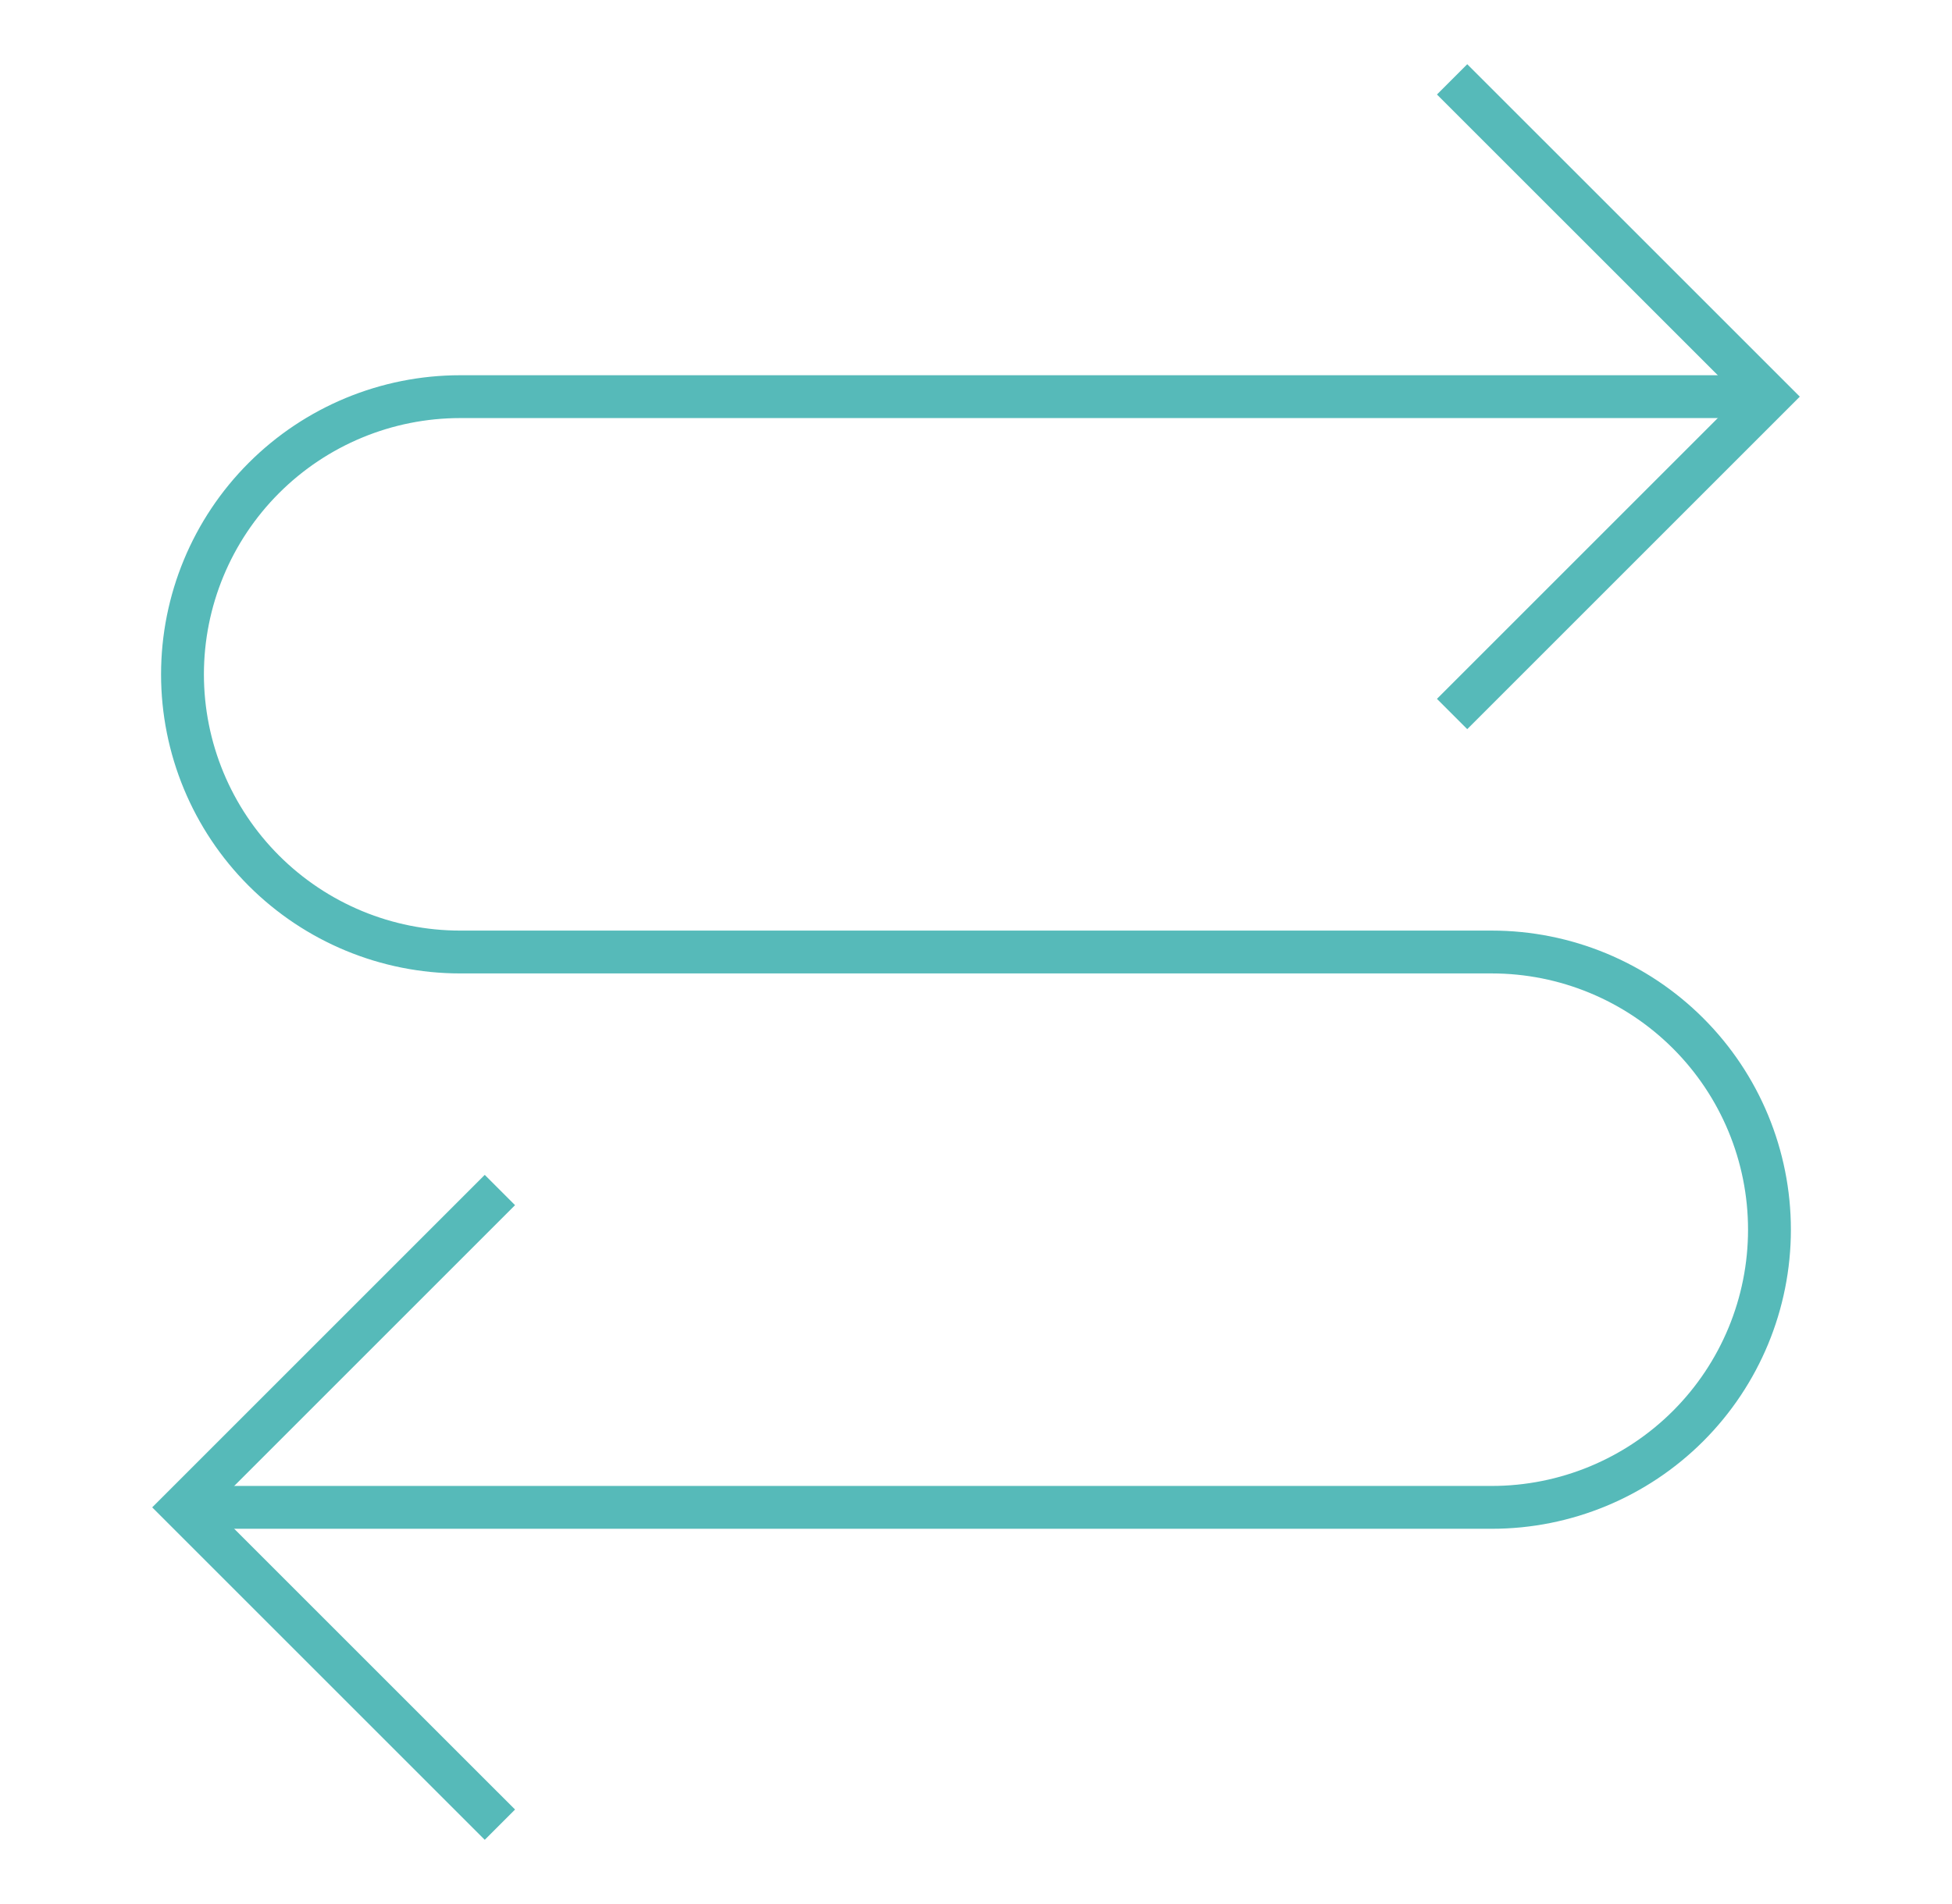 <svg width="41" height="40" viewBox="0 0 41 40" fill="none" xmlns="http://www.w3.org/2000/svg">
<path d="M30.5 15L37.167 8.333L30.5 1.667" stroke="#56BAB9" stroke-width="0.9" stroke-miterlimit="10"/>
<path d="M10.5 25L3.833 31.667L10.5 38.333" stroke="#56BAB9" stroke-width="0.9" stroke-miterlimit="10"/>
<path d="M37.166 8.333H9.666C8.119 8.333 6.636 8.948 5.542 10.042C4.448 11.136 3.833 12.62 3.833 14.167C3.833 15.714 4.448 17.198 5.542 18.291C6.636 19.385 8.119 20 9.666 20H31.333C32.88 20 34.364 20.615 35.458 21.709C36.552 22.802 37.166 24.286 37.166 25.833C37.166 27.38 36.552 28.864 35.458 29.958C34.364 31.052 32.88 31.667 31.333 31.667H3.833" stroke="#56BAB9" stroke-width="0.9" stroke-miterlimit="10"/>
</svg>

